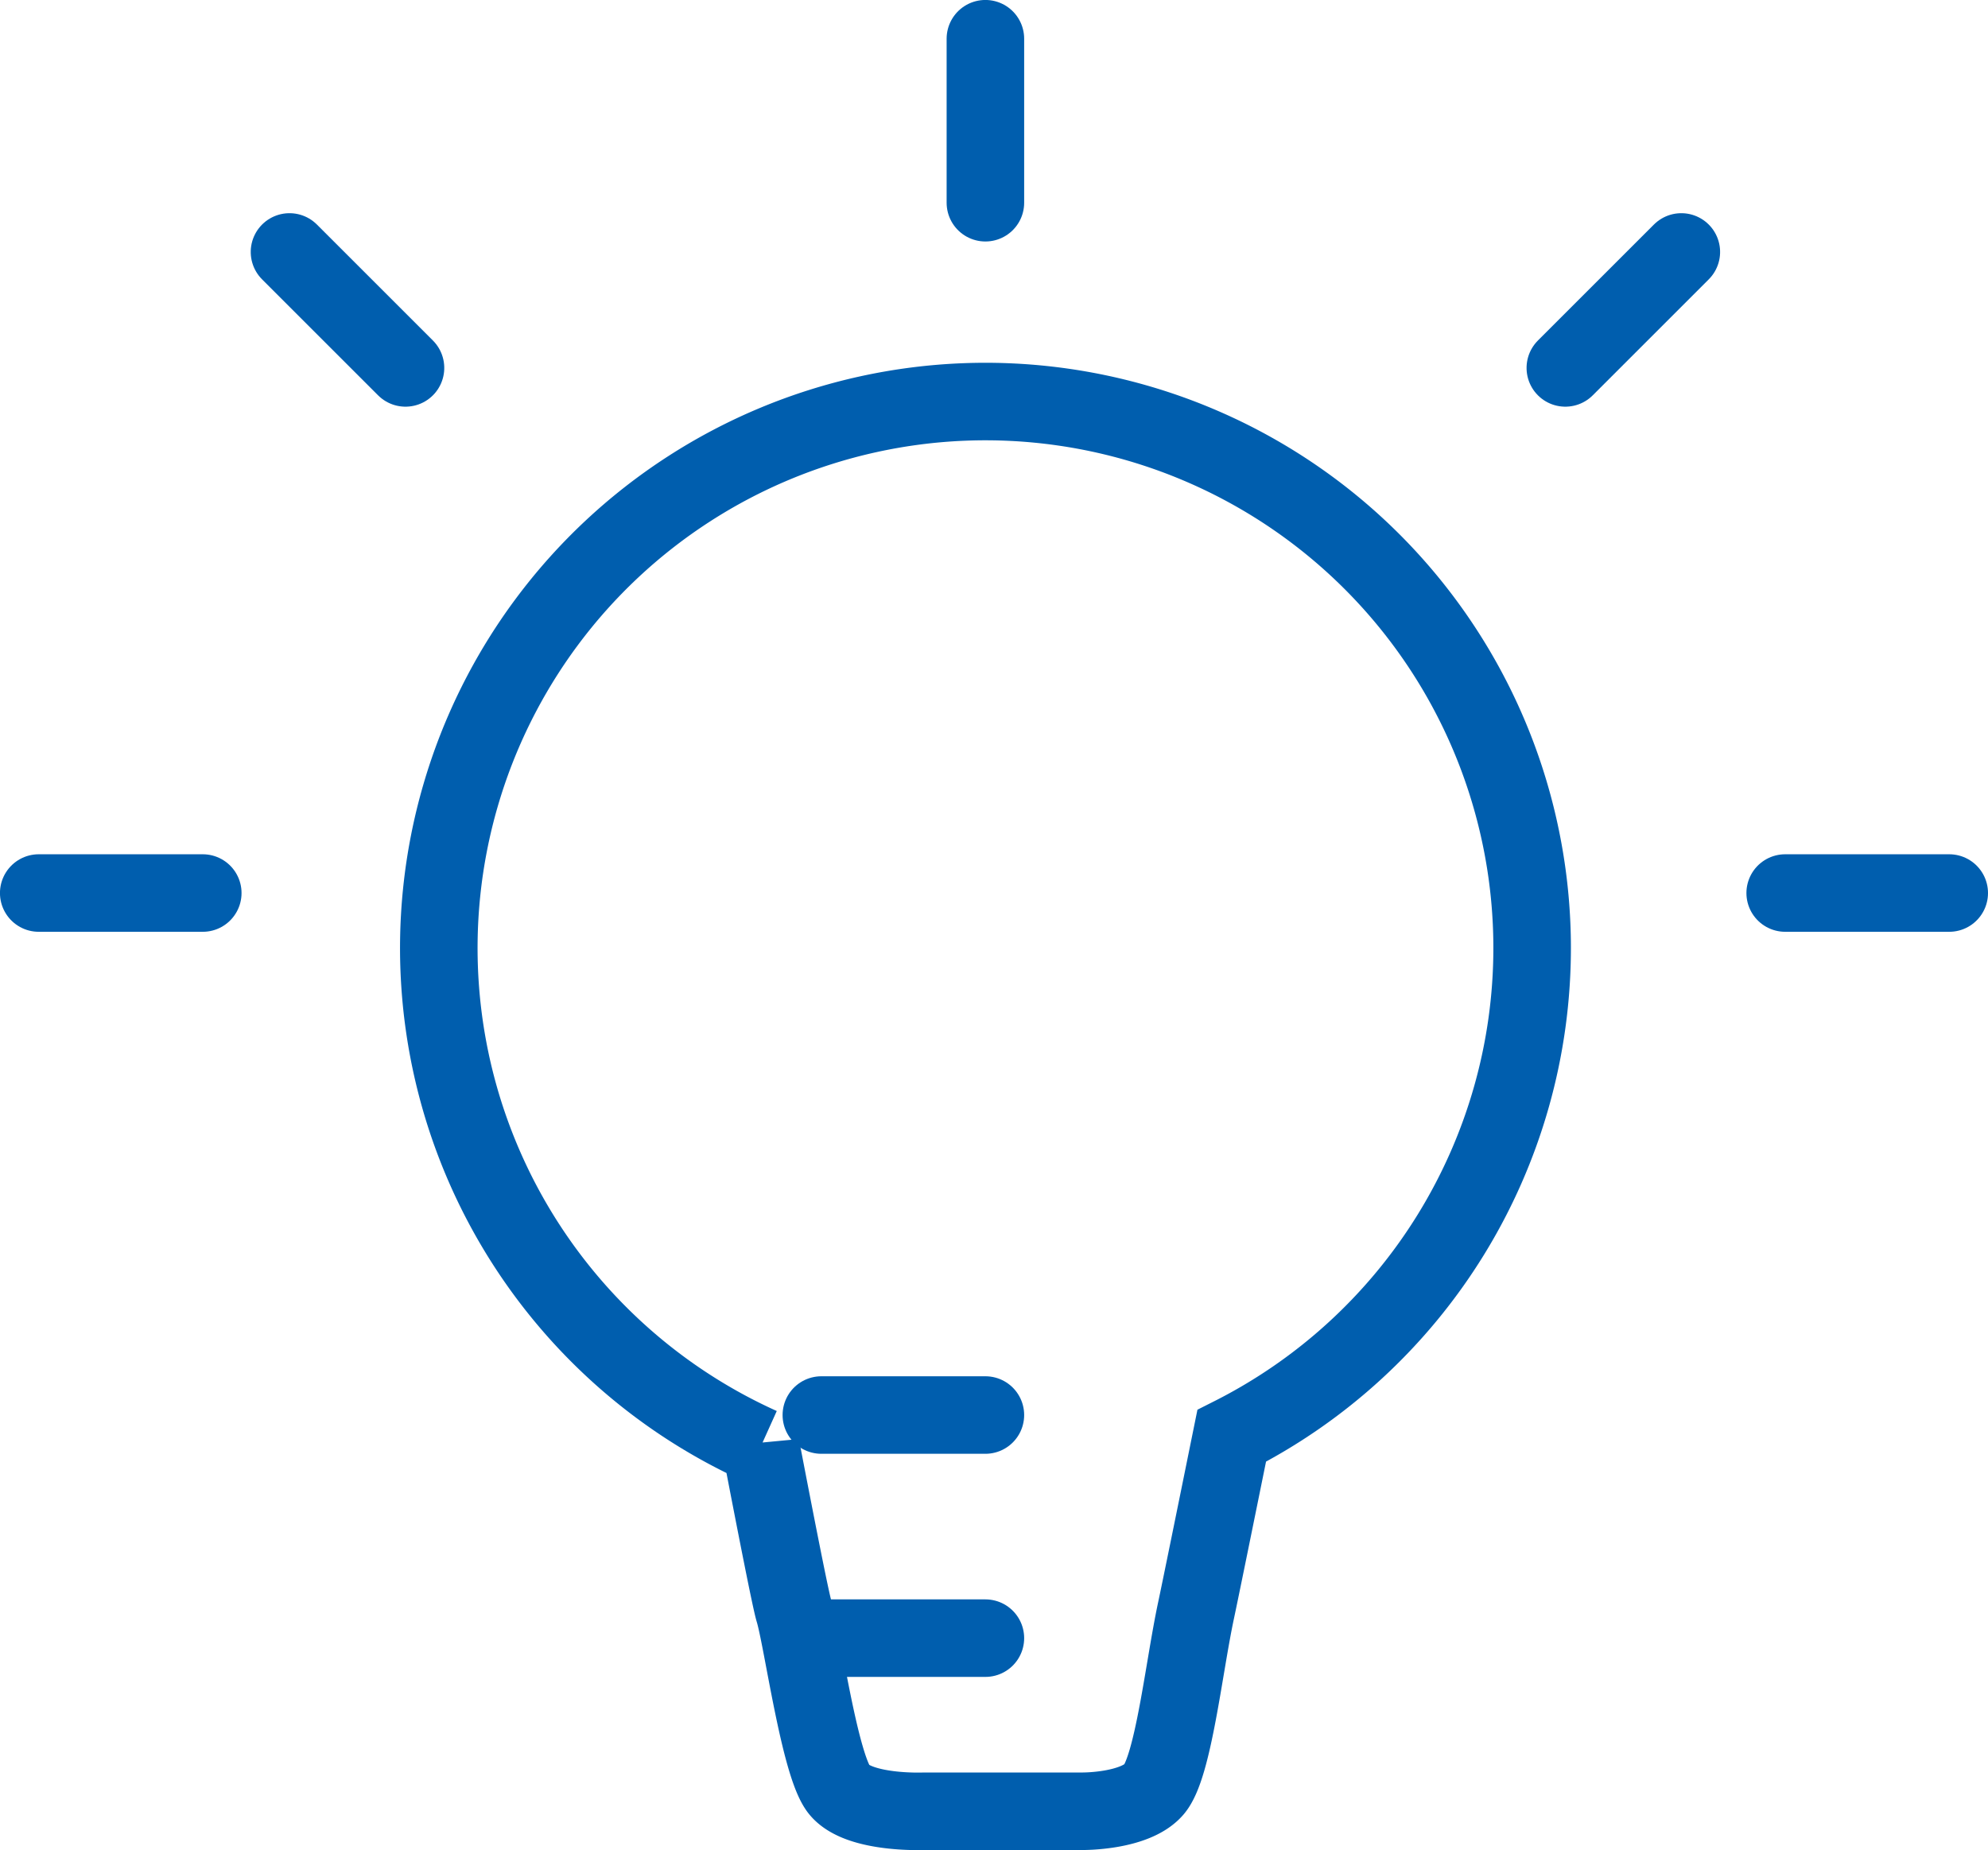 <svg xmlns="http://www.w3.org/2000/svg" width="51.276" height="47.733" viewBox="0 0 51.276 47.733"><g transform="translate(59.261 58.294) rotate(180)"><path d="M0,22.279A14.1,14.1,0,0,1,7.749,9.685c.437-2.155.81-3.99.921-4.51.314-1.47.586-4.038,1.084-4.612S11.593,0,11.593,0h4.083s1.693-.075,2.2.56.943,3.888,1.165,4.612c.079.26.432,2.049.853,4.242A14.1,14.1,0,1,1,0,22.279Z" transform="translate(19.743 11.566)" fill="none" stroke="#005eae" stroke-linecap="round" stroke-width="2"/><line x2="4.231" transform="translate(8.985 35.255)" fill="none" stroke="#005eae" stroke-linecap="round" stroke-width="2"/><line x2="4.231" transform="translate(15.895 51.794) rotate(-45)" fill="none" stroke="#005eae" stroke-linecap="round" stroke-width="2"/><line x2="4.231" transform="translate(51.794 51.794) rotate(-135)" fill="none" stroke="#005eae" stroke-linecap="round" stroke-width="2"/><line x2="4.231" transform="translate(54.031 35.255)" fill="none" stroke="#005eae" stroke-linecap="round" stroke-width="2"/><line x2="4.231" transform="translate(33.845 16.032)" fill="none" stroke="#005eae" stroke-linecap="round" stroke-width="2"/><line x2="4.231" transform="translate(33.845 21.788)" fill="none" stroke="#005eae" stroke-linecap="round" stroke-width="2"/><line y2="4.231" transform="translate(33.845 53.064)" fill="none" stroke="#005eae" stroke-linecap="round" stroke-width="2"/></g></svg>